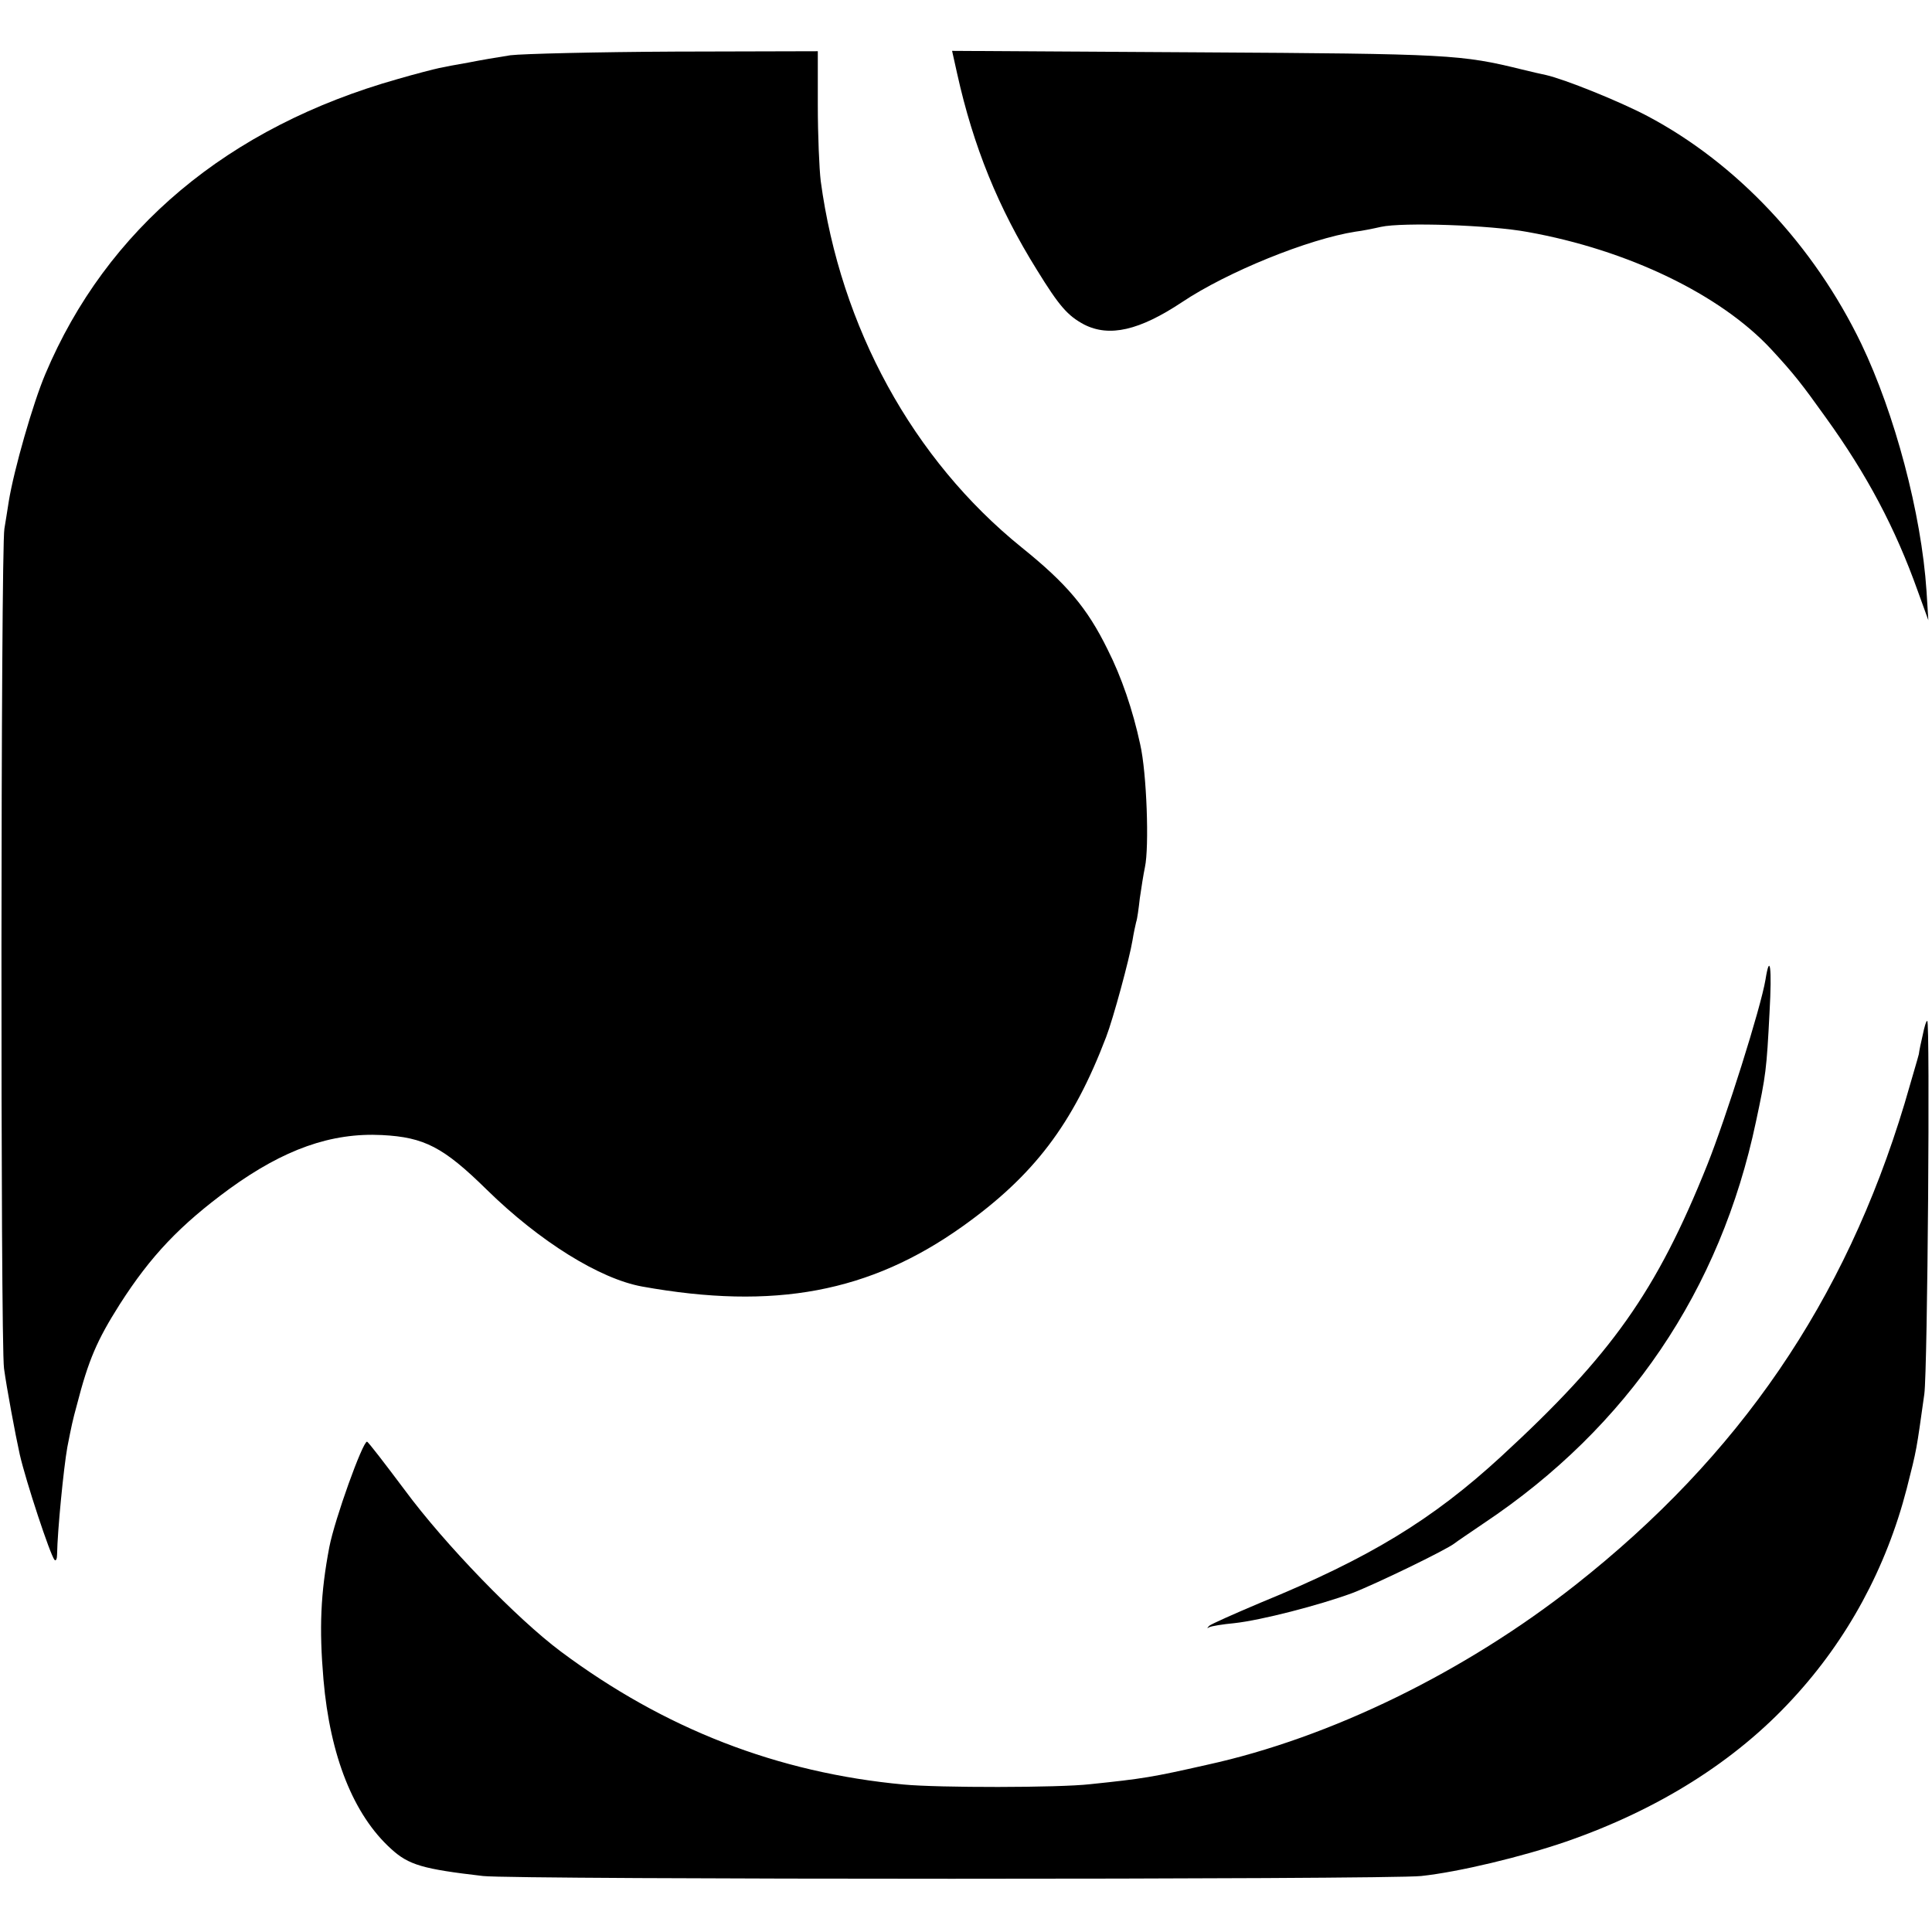 <?xml version="1.0" standalone="no"?>
<!DOCTYPE svg PUBLIC "-//W3C//DTD SVG 20010904//EN"
 "http://www.w3.org/TR/2001/REC-SVG-20010904/DTD/svg10.dtd">
<svg version="1.0" xmlns="http://www.w3.org/2000/svg"
 width="528pt" height="528pt" viewBox="0 0 528 528"
 preserveAspectRatio="xMidYMid meet">
<g transform="translate(0,528) scale(0.1,-0.1)"
fill="#000000" stroke="none">
<path d="M1395 5129 c-33 -5 -85 -14 -115 -20 -30 -5 -66 -12 -80 -15 -14 -3
-65 -16 -113 -30 -464 -131 -796 -410 -963 -806 -34 -80 -86 -262 -100 -348
-4 -25 -9 -58 -12 -75 -10 -55 -11 -2228 -1 -2295 7 -52 31 -181 43 -235 17
-74 83 -274 95 -288 4 -4 7 3 7 15 1 65 18 237 28 293 12 61 14 71 26 115 32
124 55 177 117 275 85 133 165 217 300 316 149 108 278 154 417 147 116 -6
168 -33 287 -150 144 -141 308 -243 424 -264 361 -65 622 -16 875 164 195 139
302 279 393 518 19 49 64 215 72 264 3 19 8 42 10 50 3 8 7 38 10 65 4 28 10
66 14 85 12 55 5 258 -13 336 -20 93 -51 184 -89 259 -56 114 -112 180 -235
279 -297 240 -495 601 -549 1001 -4 33 -8 126 -8 208 l0 147 -390 -1 c-214 -1
-417 -6 -450 -10z"/>
<path d="M2616 5078 c44 -198 112 -366 218 -536 61 -99 84 -125 129 -149 69
-35 151 -16 267 61 124 83 346 173 475 193 17 2 47 8 69 13 59 13 299 5 401
-14 274 -49 527 -171 666 -321 61 -66 83 -94 148 -185 114 -158 191 -304 252
-475 l29 -80 -5 80 c-14 212 -87 485 -178 675 -130 270 -341 494 -585 623 -78
41 -225 100 -277 112 -11 2 -40 9 -65 15 -167 41 -197 43 -886 47 l-672 4 14
-63z"/>
<path d="M4825 2603 c-13 -78 -108 -378 -159 -506 -139 -347 -262 -520 -563
-797 -188 -173 -360 -278 -658 -400 -71 -30 -134 -58 -140 -63 -7 -7 -7 -8 0
-4 6 3 36 8 68 11 74 8 232 49 322 82 65 25 257 118 280 136 6 5 42 29 80 55
394 263 647 637 744 1098 27 126 29 142 37 298 7 124 1 165 -11 90z"/>
<path d="M5255 2453 c-5 -21 -10 -45 -11 -54 -2 -9 -20 -69 -39 -135 -163
-541 -452 -963 -900 -1316 -301 -237 -668 -417 -1006 -491 -150 -34 -175 -38
-319 -53 -87 -10 -416 -10 -510 -1 -345 32 -654 152 -938 364 -119 89 -316
292 -426 441 -54 72 -100 132 -103 132 -12 0 -88 -211 -103 -288 -24 -126 -28
-222 -16 -362 18 -209 82 -370 185 -463 48 -44 87 -55 251 -74 86 -10 2475
-10 2564 0 103 11 277 53 396 94 251 87 462 219 619 390 150 162 256 358 312
575 28 110 26 102 48 258 9 64 16 1020 8 1020 -3 0 -8 -17 -12 -37z"/>
</g>
</svg>
